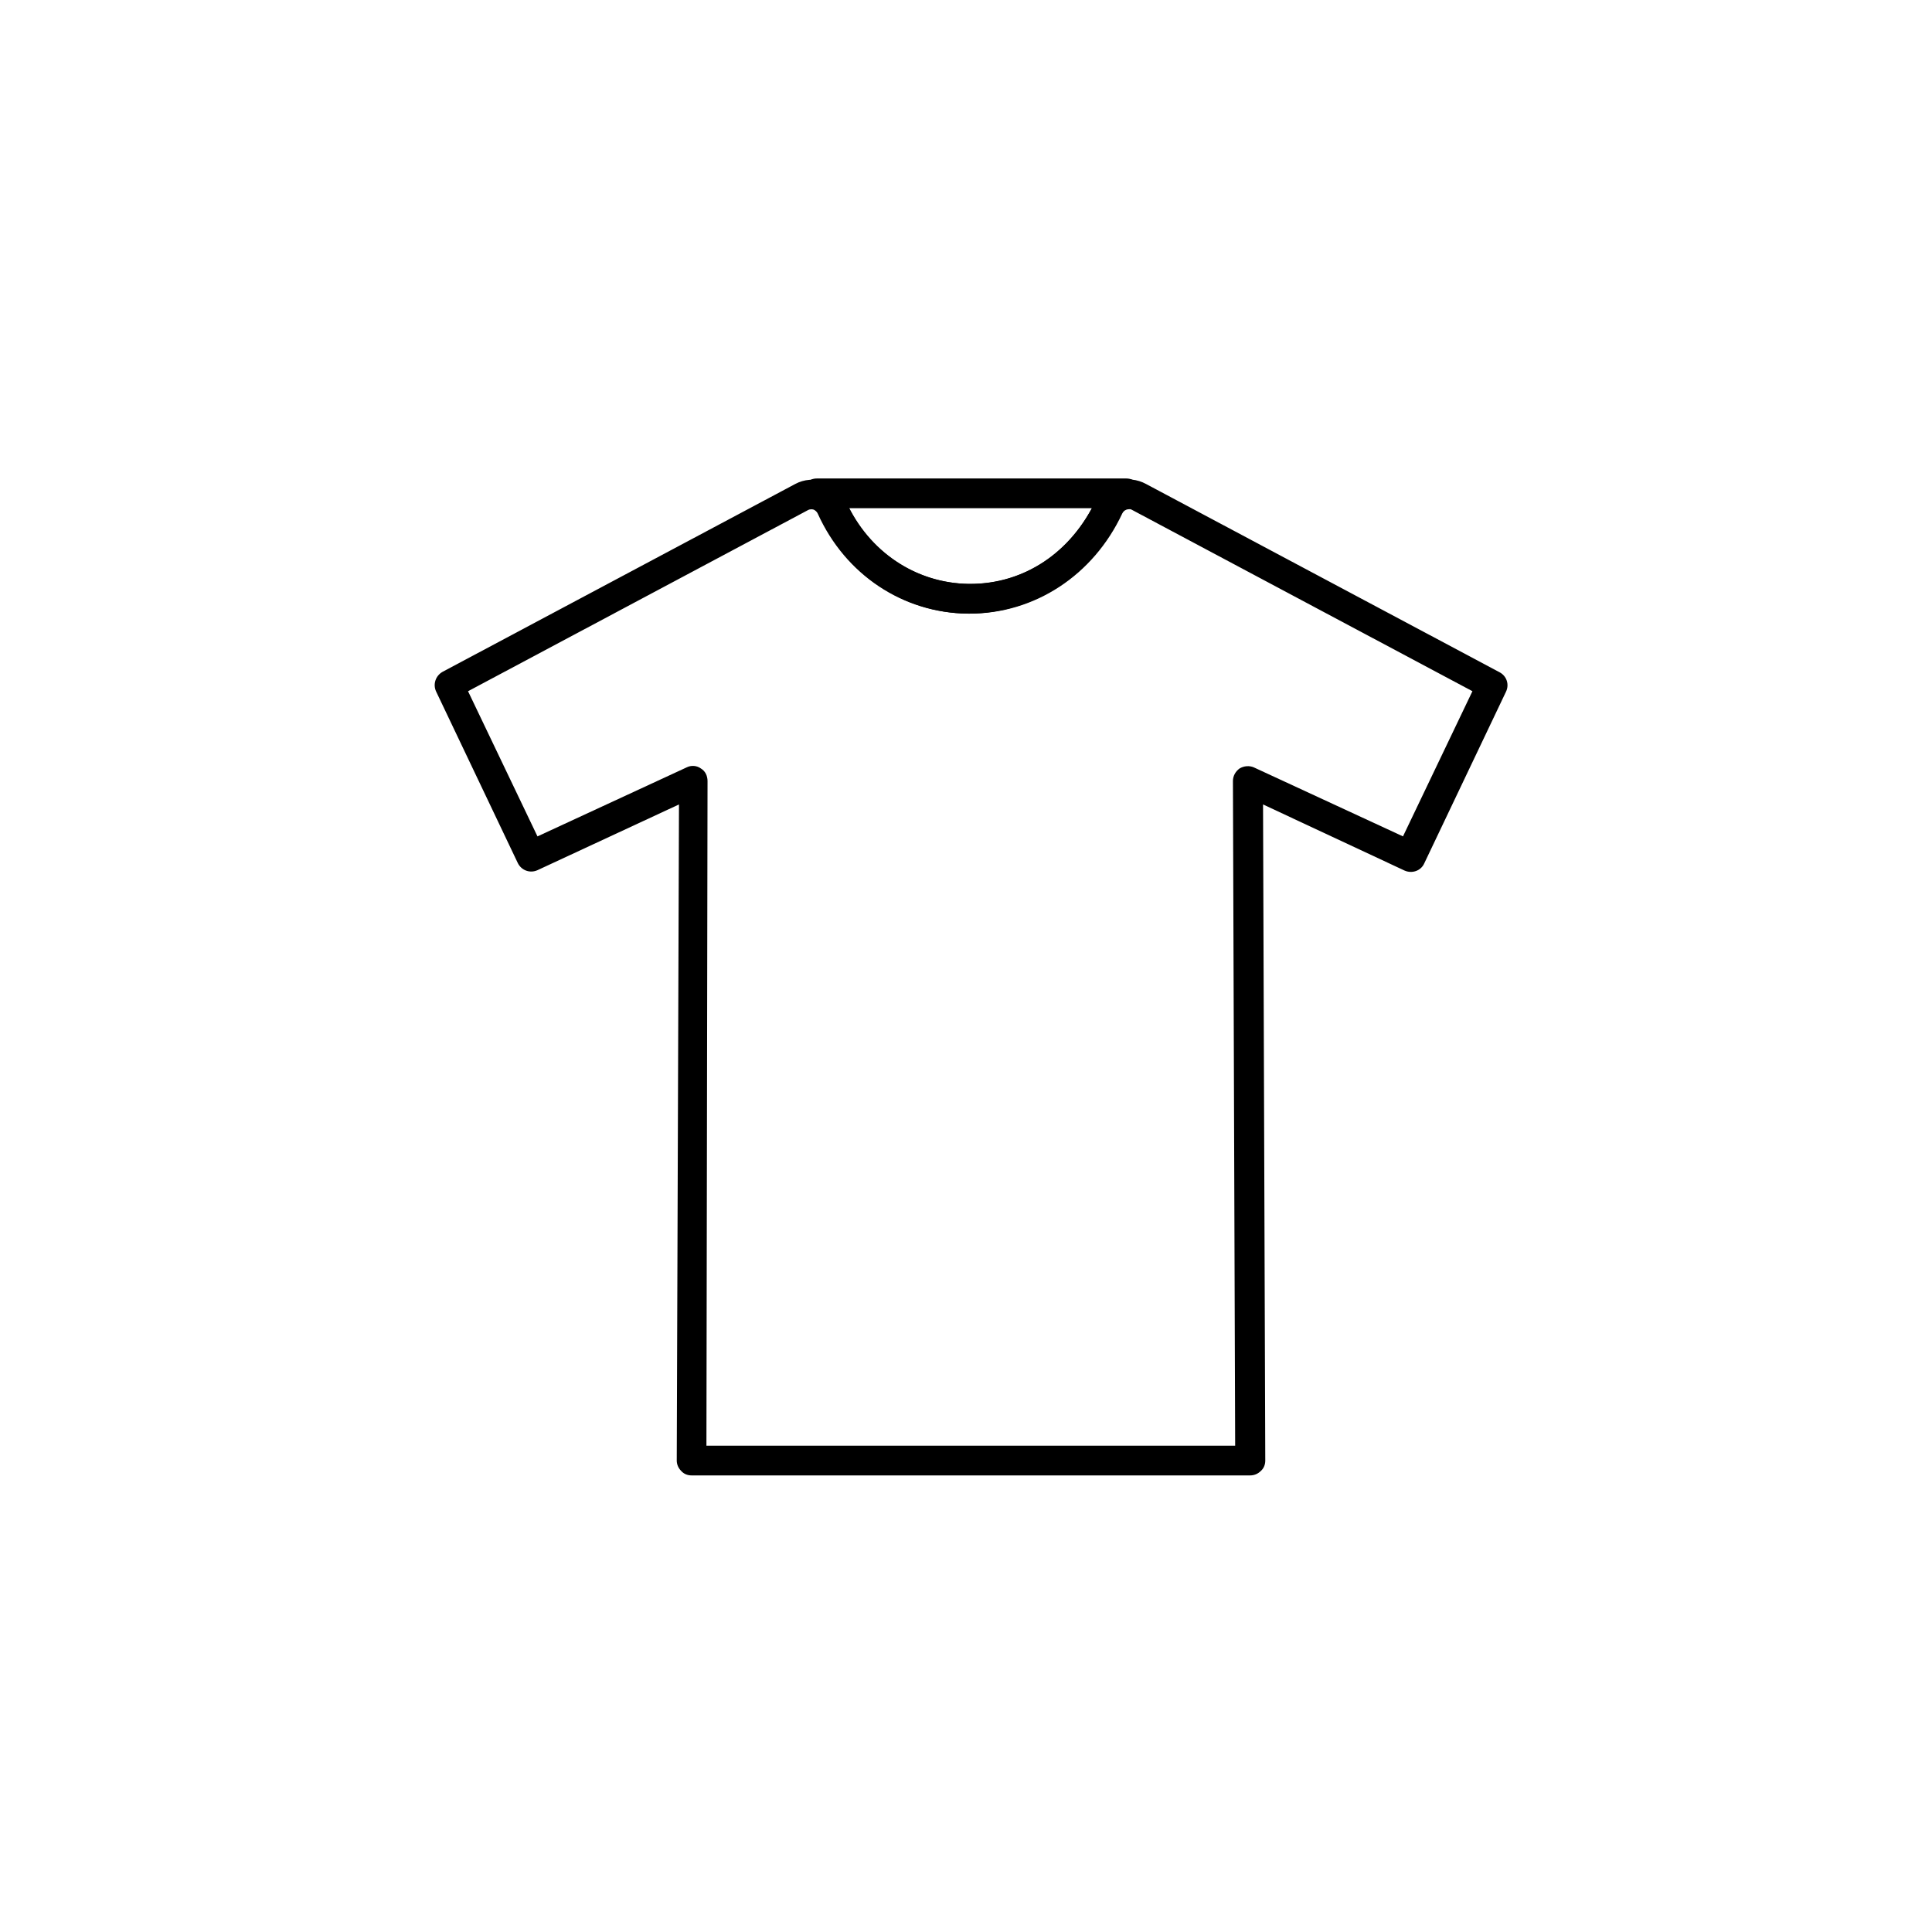 <?xml version="1.0" encoding="UTF-8"?>
<!-- Uploaded to: SVG Repo, www.svgrepo.com, Generator: SVG Repo Mixer Tools -->
<svg fill="#000000" width="800px" height="800px" version="1.1" viewBox="144 144 512 512" xmlns="http://www.w3.org/2000/svg">
 <g>
  <path d="m475.27 535h-147.99c-1.082 0-2.066-0.395-2.754-1.18-0.789-0.789-1.18-1.77-1.18-2.754l0.59-173.88-37.492 17.418c-1.969 0.887-4.231 0.098-5.215-1.871l-21.648-45.461c-0.887-1.871-0.195-4.133 1.672-5.215l93.48-49.789c2.363-1.277 5.117-1.477 7.676-0.59s4.625 2.754 5.805 5.215c6.004 13.285 18.5 21.648 32.473 21.844h0.395c14.27 0 26.766-8.266 33.359-22.141 1.18-2.363 3.246-4.231 5.707-5.019 2.559-0.887 5.215-0.59 7.578 0.688l93.676 49.891c1.871 0.984 2.656 3.246 1.672 5.215l-21.648 45.461c-0.887 1.969-3.246 2.754-5.215 1.871l-37.492-17.516 0.59 173.88c0 1.082-0.395 2.066-1.18 2.754-0.789 0.785-1.773 1.18-2.856 1.18zm-144.06-7.871h140.12l-0.59-176.14c0-1.379 0.688-2.559 1.77-3.344 1.18-0.688 2.559-0.789 3.738-0.297l39.559 18.301 18.402-38.473-90.332-48.117c-0.59-0.297-1.18-0.195-1.477-0.098s-0.789 0.297-1.082 0.984c-7.871 16.629-23.617 26.766-40.934 26.668-17.121-0.195-32.375-10.332-39.656-26.469-0.297-0.688-0.887-0.984-1.082-1.082-0.297-0.098-0.887-0.195-1.477 0.098l-90.133 48.02 18.402 38.473 39.559-18.301c1.18-0.59 2.656-0.492 3.738 0.297 1.18 0.688 1.77 1.969 1.77 3.344z"/>
  <path d="m400.98 306.62h-0.395c-17.121-0.195-32.375-10.332-39.656-26.469-0.492-1.18-1.477-1.574-1.477-1.574-1.871-0.492-3.148-2.363-2.953-4.328 0.195-1.969 1.969-3.445 3.938-3.445h82.066c2.164 0 3.938 1.77 3.938 3.938v0.297c0 1.969-1.477 3.738-3.543 3.938-0.688 0.098-1.18 0.492-1.477 1.082-7.676 16.426-23.223 26.562-40.441 26.562zm-31.98-27.945c6.297 12.301 18.203 19.875 31.684 20.074 13.777 0.195 25.781-7.281 32.668-20.074z"/>
 </g>
</svg>